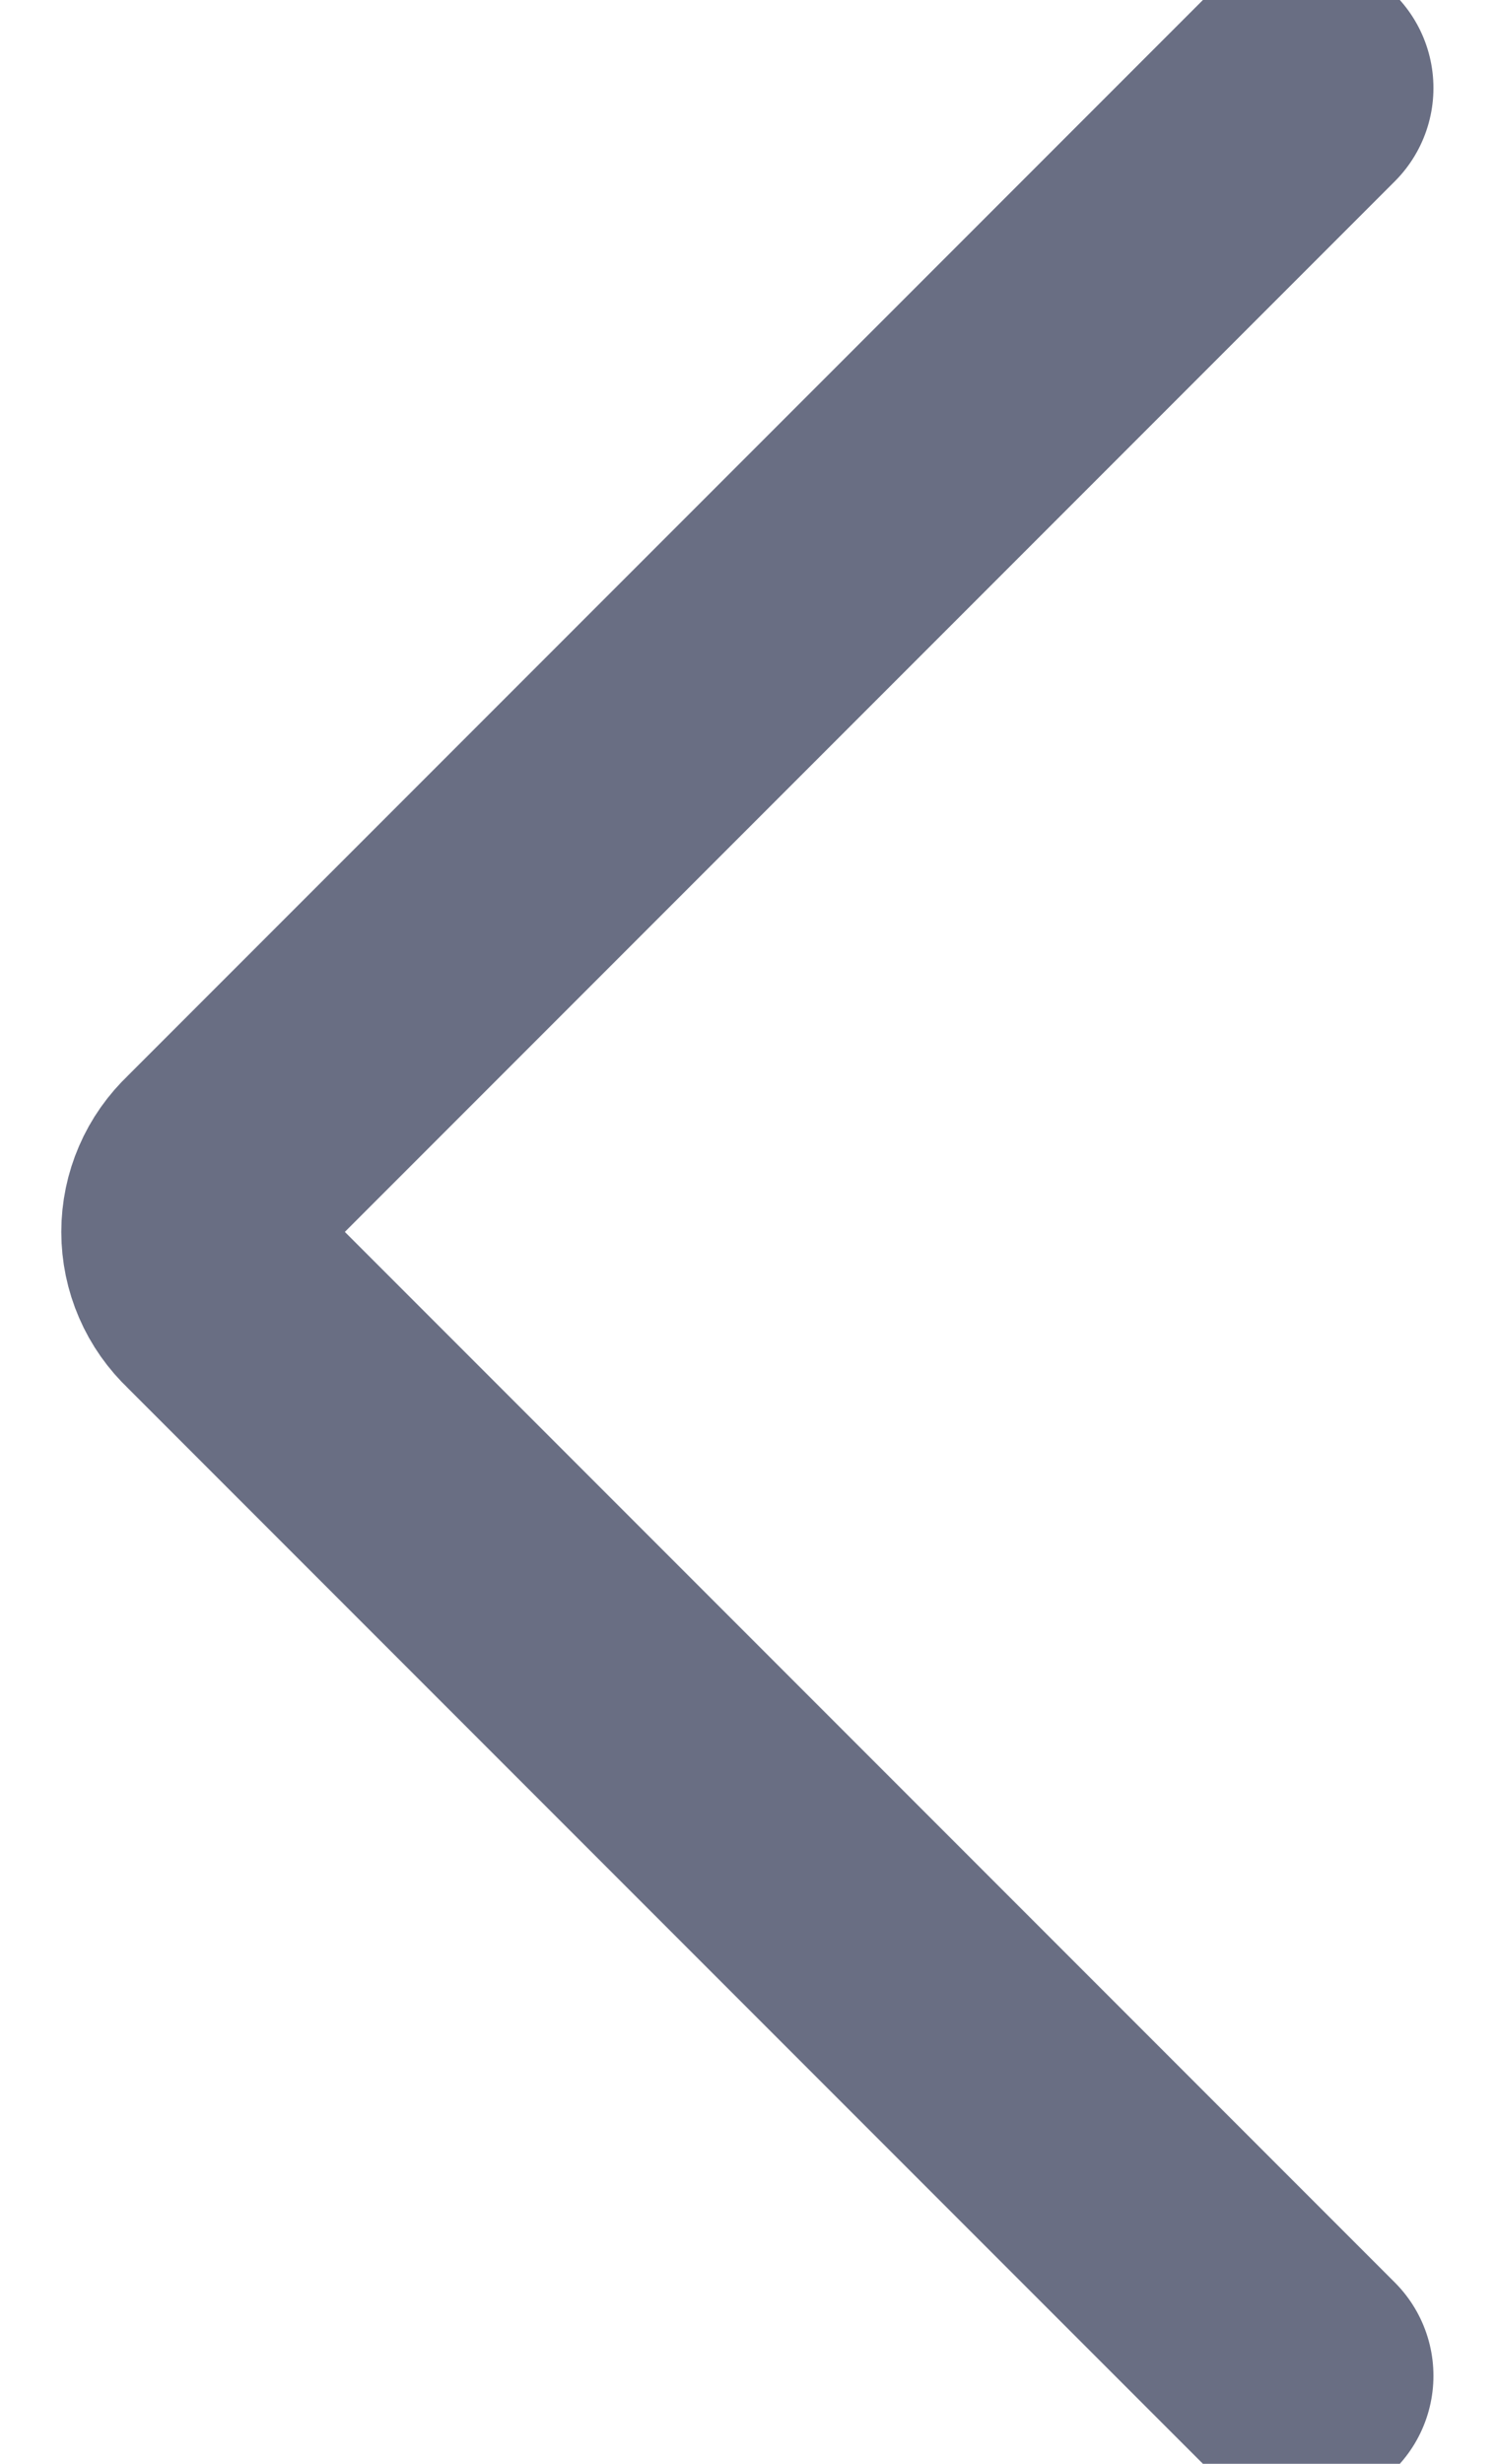 <svg width="17" height="28" viewBox="0 0 17 28" fill="none" xmlns="http://www.w3.org/2000/svg">
<path d="M14.8 1L2.5 13.3C2.405 13.39 2.328 13.498 2.276 13.619C2.224 13.739 2.197 13.869 2.197 14C2.197 14.131 2.224 14.261 2.276 14.381C2.328 14.502 2.405 14.61 2.5 14.7L14.8 27" stroke="#696E83" stroke-width="3" stroke-linecap="round" stroke-linejoin="round"/>
</svg>
